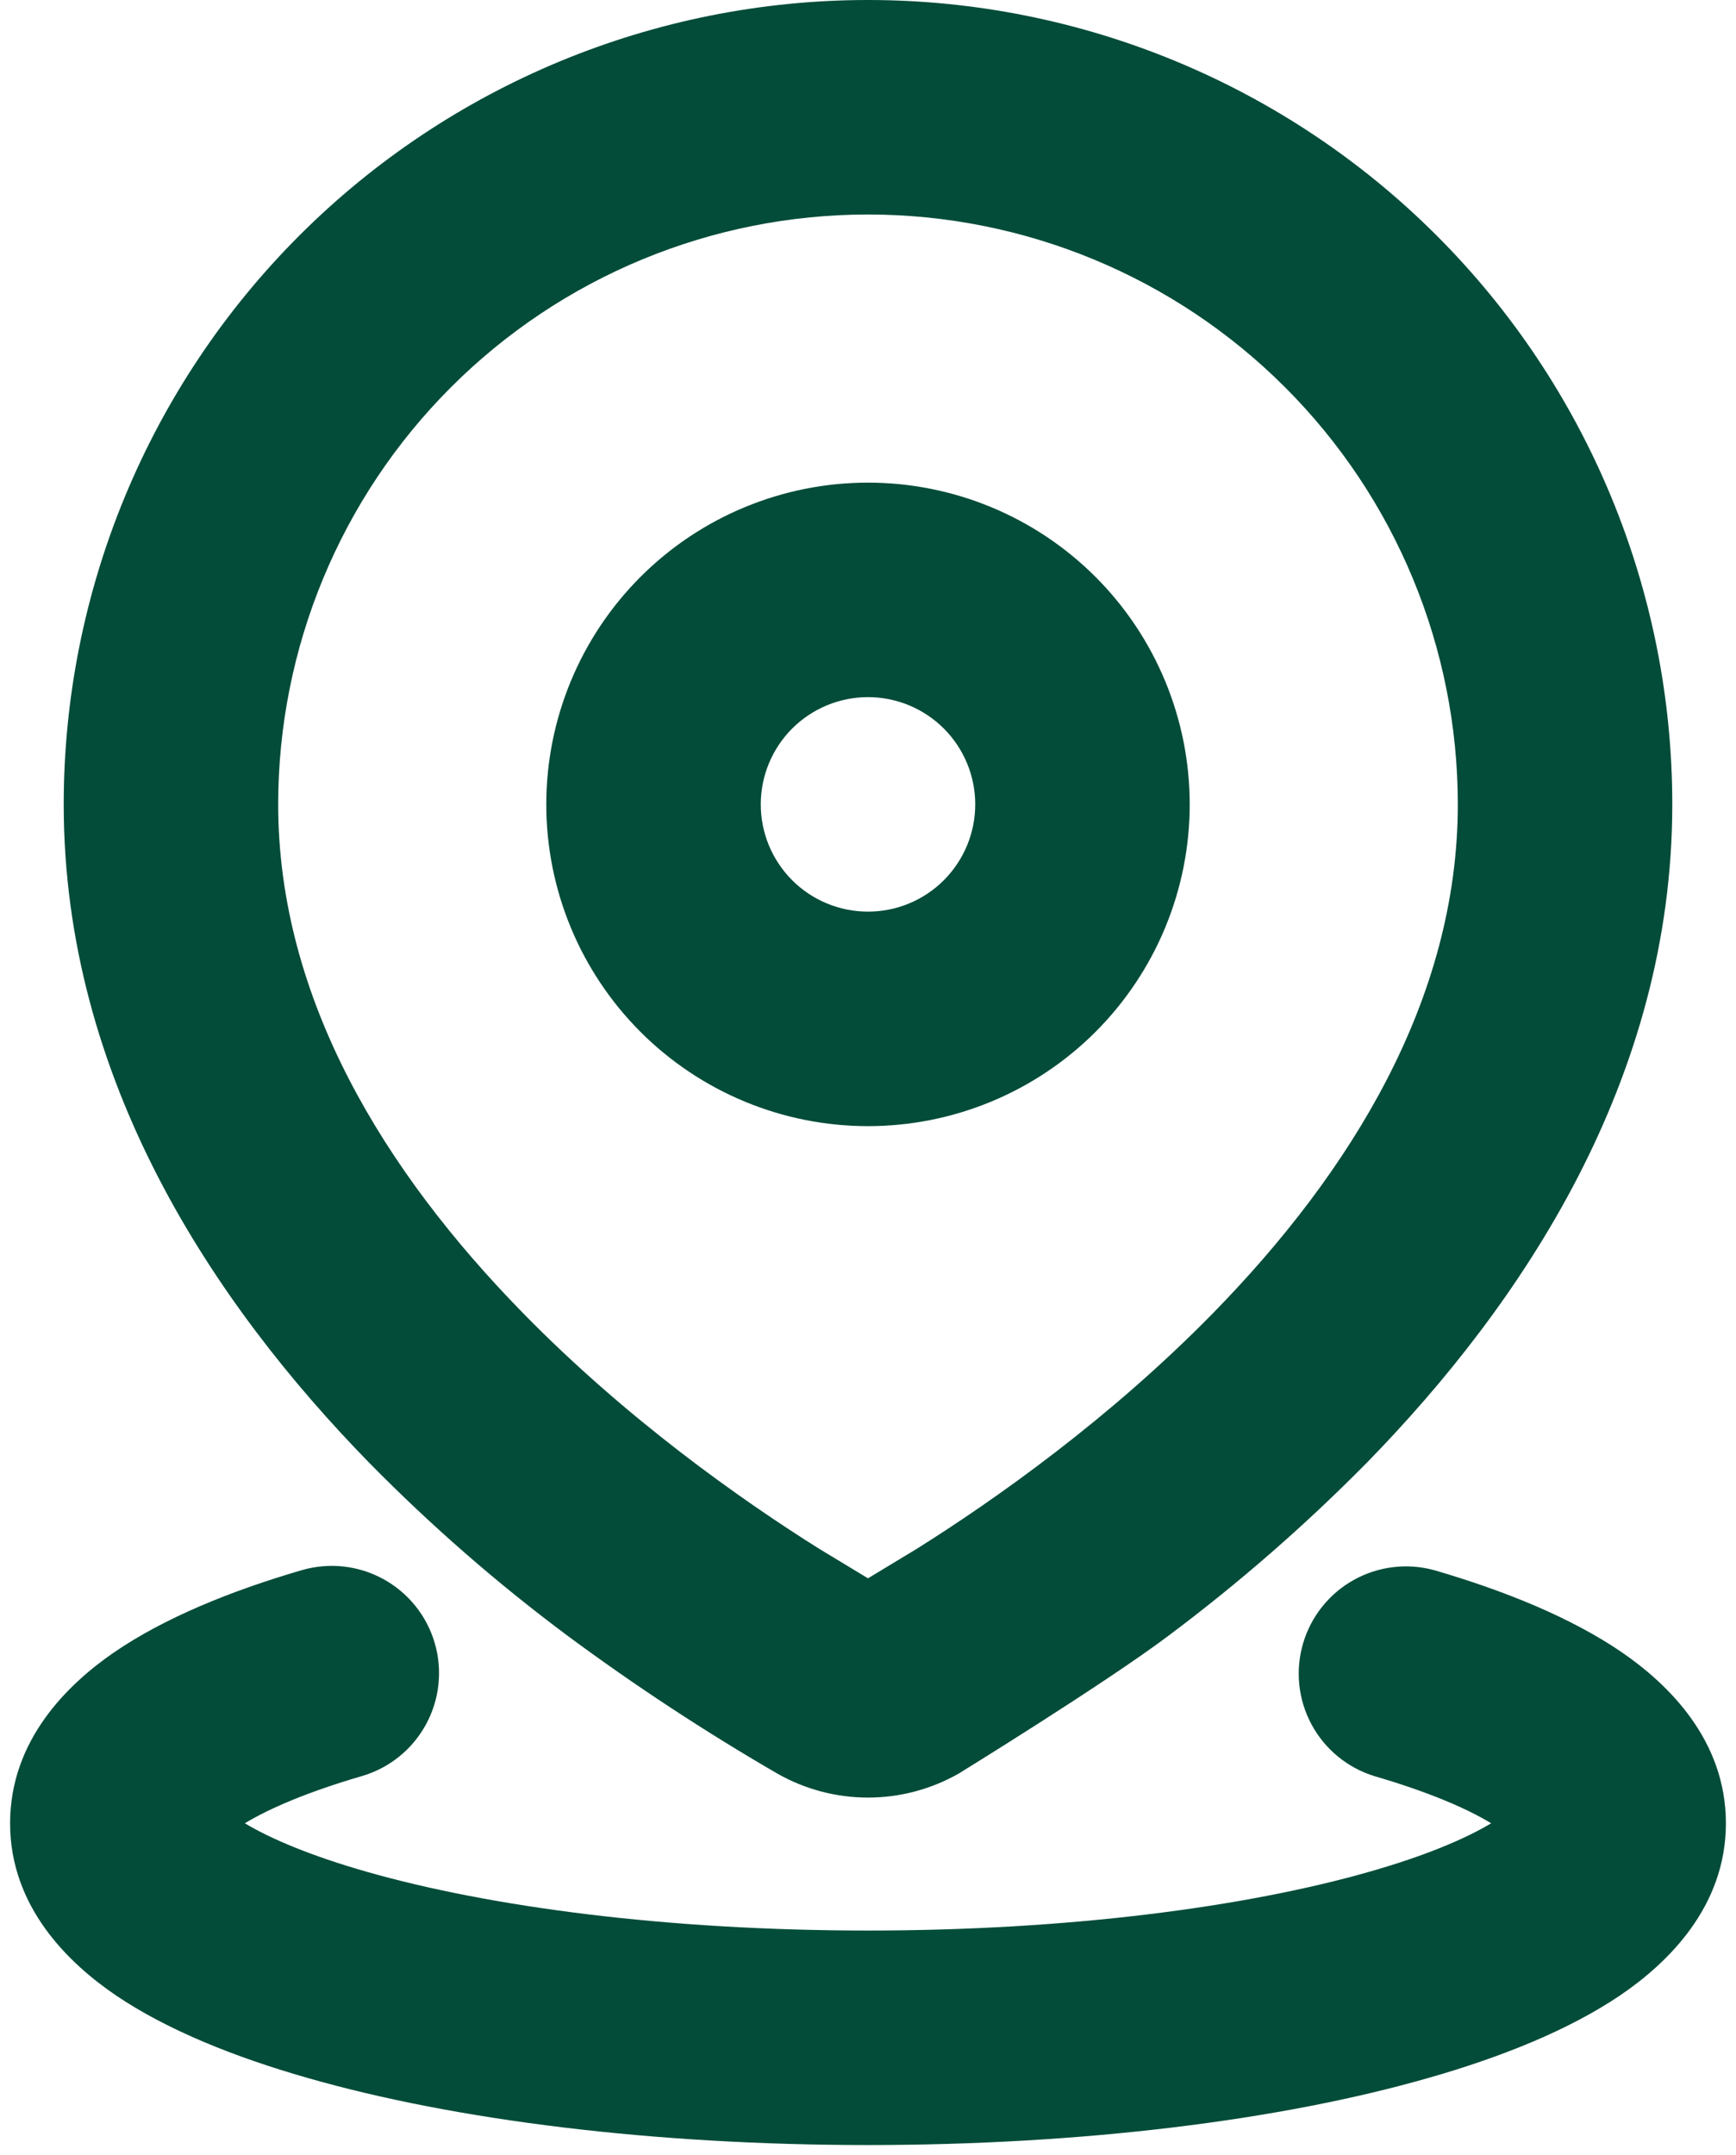 <?xml version="1.0" encoding="UTF-8"?> <svg xmlns="http://www.w3.org/2000/svg" width="141" height="175" viewBox="0 0 141 175" fill="none"><path d="M24.511 127.514C26.729 126.868 29.112 127.128 31.138 128.239C33.163 129.35 34.665 131.22 35.311 133.437C35.958 135.655 35.698 138.039 34.587 140.064C33.476 142.09 31.606 143.591 29.389 144.238C25.034 145.509 21.898 146.851 19.886 148.07C21.959 149.316 25.234 150.709 29.781 152.007C39.841 154.881 54.238 156.78 70.5 156.78C86.761 156.78 101.159 154.881 111.219 152.007C115.774 150.709 119.041 149.316 121.114 148.07C119.11 146.851 115.975 145.509 111.62 144.238C109.437 143.562 107.607 142.056 106.524 140.045C105.441 138.033 105.193 135.676 105.831 133.482C106.47 131.288 107.945 129.433 109.939 128.317C111.932 127.201 114.285 126.913 116.489 127.514C122.307 129.213 127.637 131.39 131.731 134.186C135.52 136.791 140.18 141.329 140.18 148.07C140.18 154.89 135.407 159.463 131.557 162.067C127.394 164.872 121.95 167.058 116.001 168.756C103.999 172.197 87.92 174.2 70.5 174.2C53.08 174.2 37.001 172.197 24.999 168.756C19.05 167.058 13.606 164.872 9.443 162.067C5.593 159.454 0.82 154.89 0.82 148.07C0.82 141.329 5.48 136.791 9.269 134.186C13.362 131.39 18.693 129.213 24.511 127.514ZM70.5 0C87.825 0 104.441 6.882 116.692 19.133C128.942 31.384 135.825 48 135.825 65.325C135.825 87.692 123.631 105.879 111.001 118.804C105.981 123.89 100.586 128.593 94.862 132.871C89.688 136.756 77.86 144.037 77.86 144.037C75.616 145.312 73.08 145.983 70.5 145.983C67.919 145.983 65.383 145.312 63.14 144.037C57.27 140.634 51.594 136.906 46.138 132.871C40.405 128.603 35.01 123.9 29.998 118.804C17.369 105.879 5.175 87.692 5.175 65.325C5.175 48 12.057 31.384 24.308 19.133C36.559 6.882 53.175 0 70.5 0ZM70.5 17.42C57.795 17.42 45.61 22.467 36.626 31.451C27.642 40.435 22.595 52.62 22.595 65.325C22.595 81.142 31.27 95.183 42.454 106.61C50.867 115.216 60.135 121.766 66.554 125.79L70.5 128.176L74.445 125.79C80.856 121.766 90.132 115.216 98.546 106.619C109.73 95.183 118.405 81.151 118.405 65.325C118.405 52.62 113.358 40.435 104.374 31.451C95.39 22.467 83.205 17.42 70.5 17.42ZM70.5 39.195C73.931 39.195 77.329 39.871 80.499 41.184C83.67 42.497 86.55 44.422 88.977 46.848C91.403 49.275 93.328 52.155 94.641 55.325C95.954 58.496 96.63 61.894 96.63 65.325C96.63 68.757 95.954 72.154 94.641 75.325C93.328 78.495 91.403 81.375 88.977 83.802C86.55 86.228 83.67 88.153 80.499 89.466C77.329 90.779 73.931 91.455 70.5 91.455C63.57 91.455 56.923 88.702 52.023 83.802C47.123 78.901 44.37 72.255 44.37 65.325C44.37 58.395 47.123 51.749 52.023 46.848C56.923 41.948 63.57 39.195 70.5 39.195ZM70.5 56.615C68.19 56.615 65.974 57.533 64.341 59.166C62.708 60.8 61.79 63.015 61.79 65.325C61.79 67.635 62.708 69.85 64.341 71.484C65.974 73.117 68.19 74.035 70.5 74.035C72.81 74.035 75.025 73.117 76.659 71.484C78.292 69.85 79.21 67.635 79.21 65.325C79.21 63.015 78.292 60.8 76.659 59.166C75.025 57.533 72.81 56.615 70.5 56.615Z" fill="#034C39"></path></svg> 
